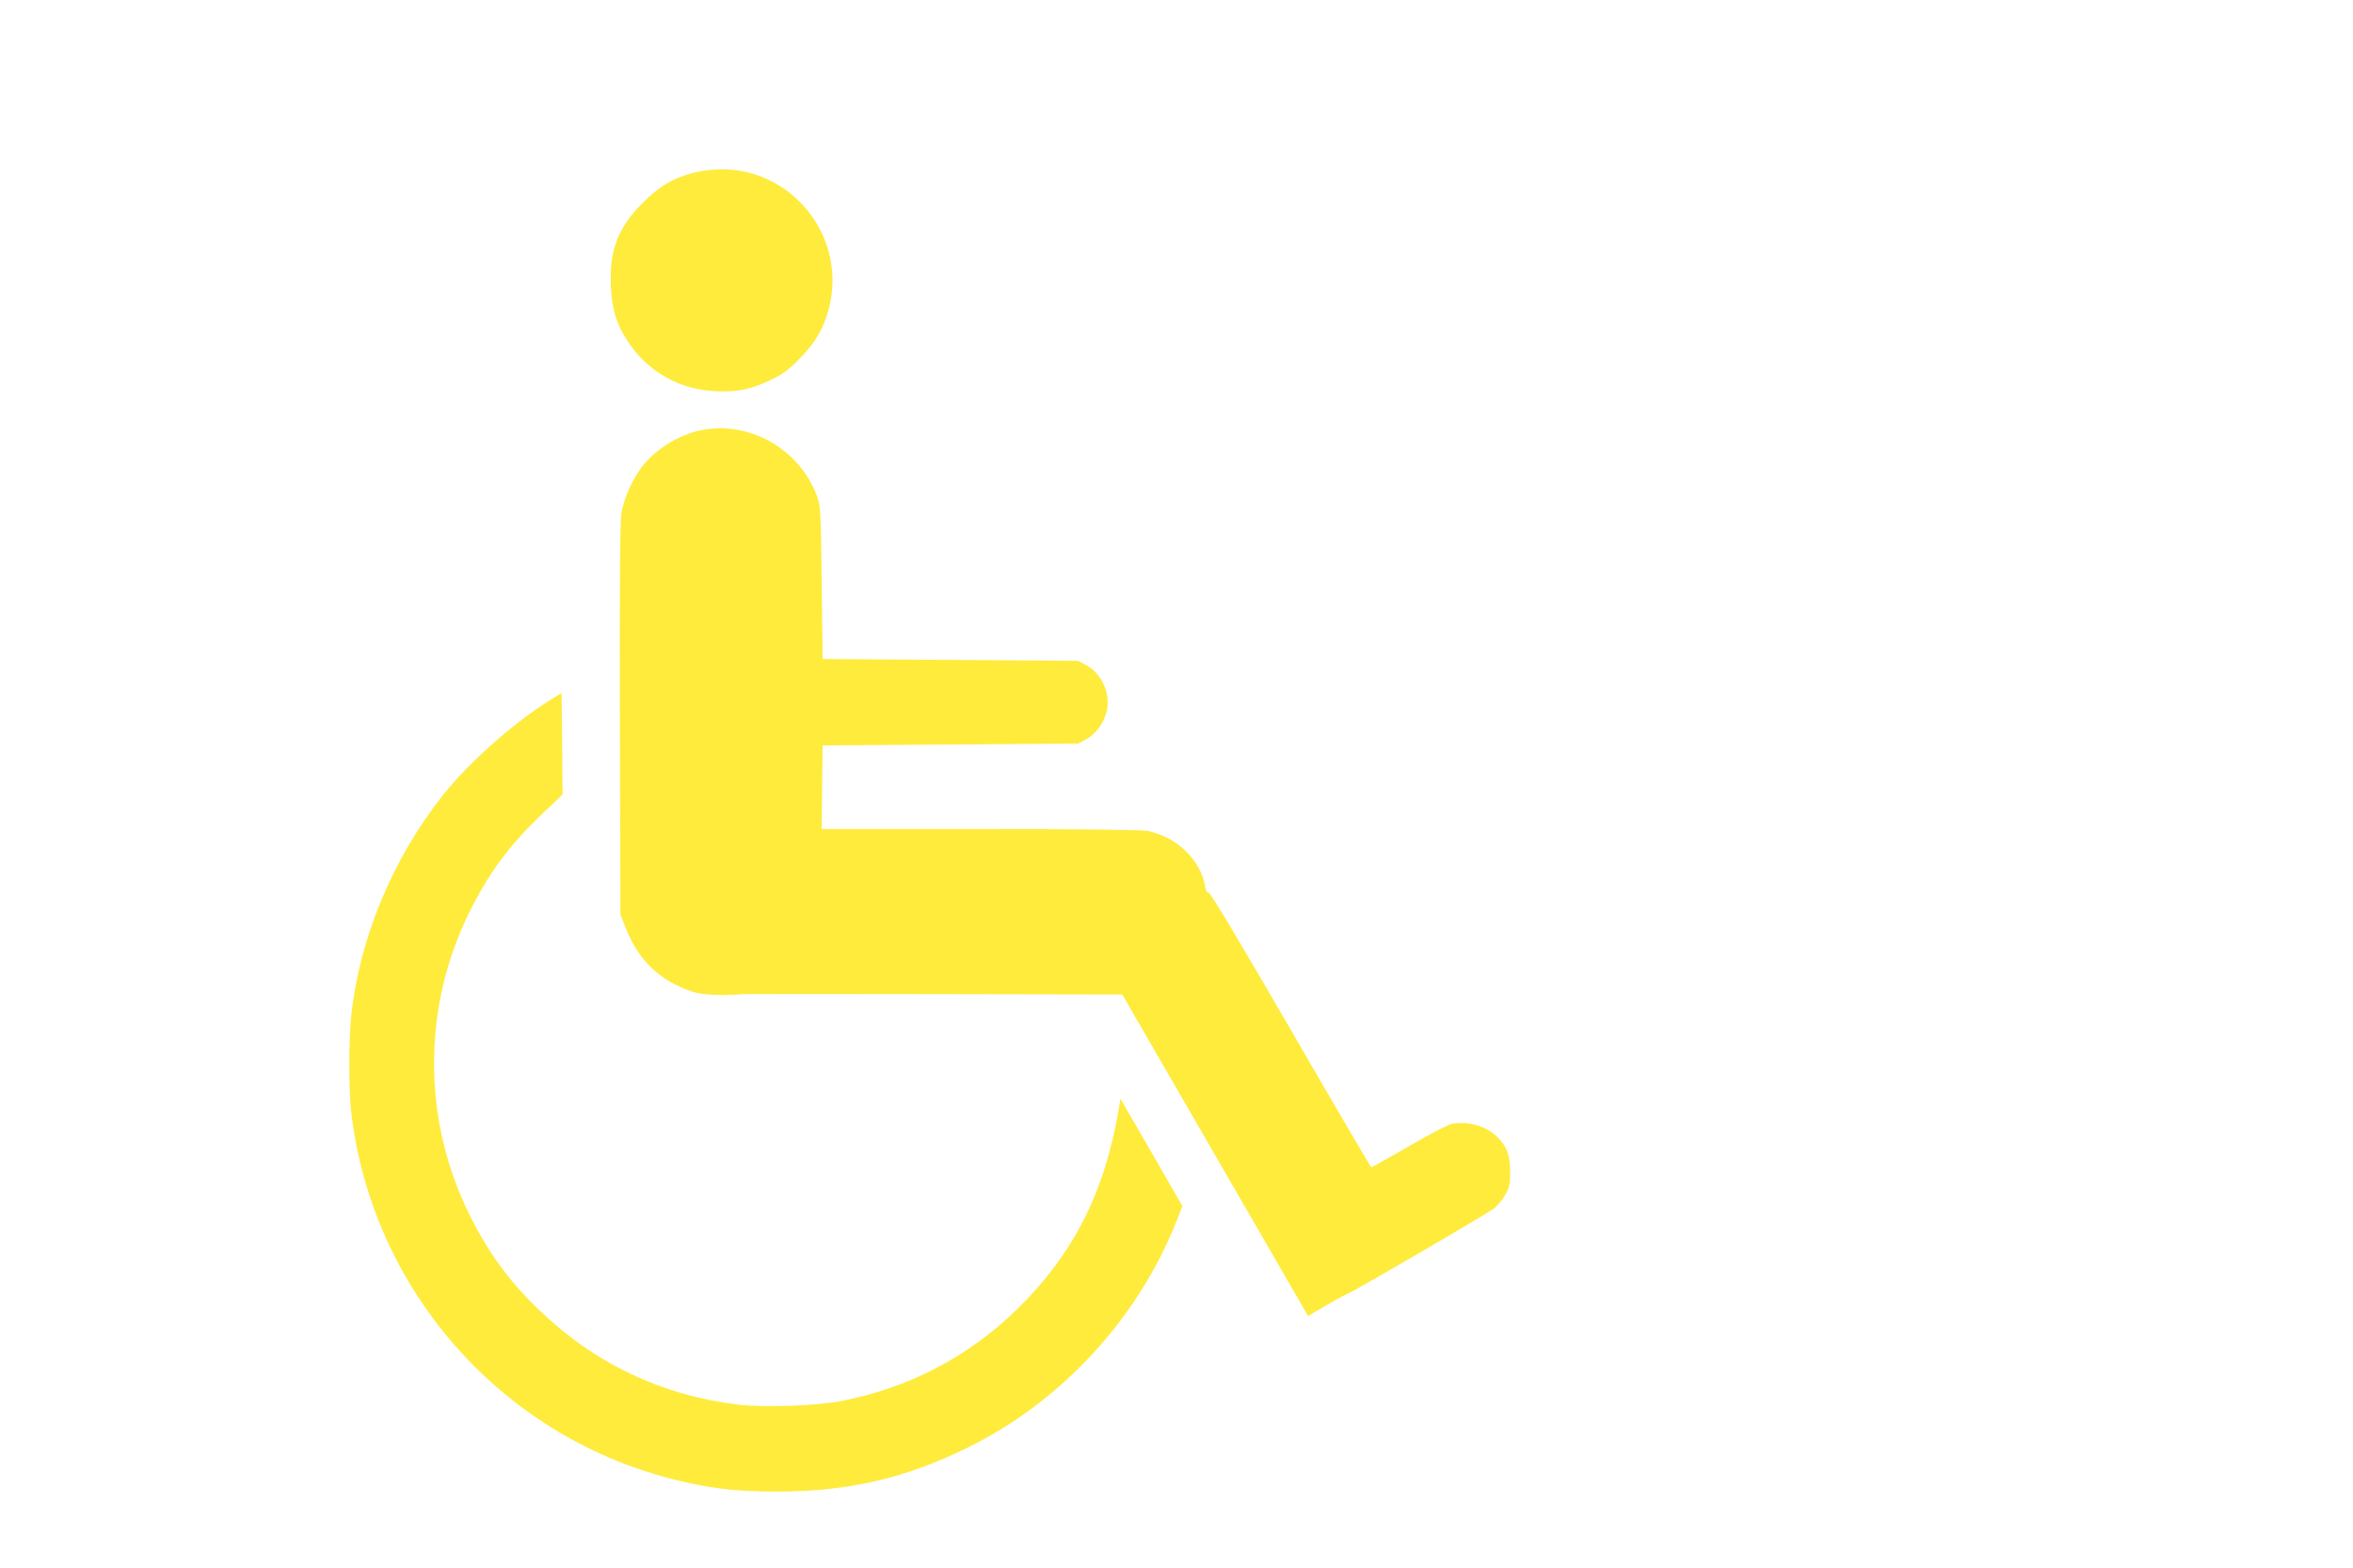 <?xml version="1.0" standalone="no"?>
<!DOCTYPE svg PUBLIC "-//W3C//DTD SVG 20010904//EN"
 "http://www.w3.org/TR/2001/REC-SVG-20010904/DTD/svg10.dtd">
<svg version="1.0" xmlns="http://www.w3.org/2000/svg"
 width="1280pt" height="853pt" viewBox="0 0 1280 853"
 preserveAspectRatio="xMidYMid meet">
<g transform="translate(0,853) scale(0.1,-0.1)"
fill="#ffeb3b" stroke="none">
<path d="M3772 7590 c-112 -29 -187 -74 -277 -165 -133 -132 -181 -258 -172
-450 6 -128 28 -202 88 -296 109 -168 279 -267 477 -277 119 -6 196 9 302 60
68 32 100 56 160 117 86 88 132 166 160 277 84 326 -121 661 -450 738 -87 21
-199 19 -288 -4z"/>
<path d="M3815 6190 c-109 -22 -224 -88 -301 -173 -62 -68 -121 -192 -134
-282 -7 -47 -10 -419 -8 -1125 l3 -1055 26 -66 c71 -184 186 -294 369 -355 50
-16 162 -22 270 -12 14 1 484 1 1045 0 l1020 -2 475 -822 c261 -452 489 -845
505 -874 l30 -53 95 55 c52 31 109 62 126 69 42 17 752 431 791 461 18 14 45
46 60 72 24 41 28 58 28 127 0 90 -17 137 -70 190 -59 59 -159 88 -248 71 -18
-3 -123 -58 -232 -121 -109 -63 -201 -115 -205 -115 -3 0 -201 337 -439 749
-271 468 -438 748 -446 745 -8 -3 -15 9 -19 33 -24 145 -157 273 -316 303 -33
6 -376 10 -912 10 l-858 0 2 228 3 227 695 5 695 5 43 23 c53 28 96 87 112
152 23 96 -26 206 -112 252 l-43 23 -695 5 -695 5 -5 415 c-5 400 -6 417 -27
475 -97 254 -366 407 -628 355z"/>
<path d="M2995 4723 c-194 -119 -447 -343 -585 -518 -274 -346 -453 -776 -499
-1197 -14 -123 -14 -405 -1 -523 110 -962 807 -1761 1744 -2000 209 -53 342
-69 576 -69 385 0 695 72 1036 240 510 251 925 703 1134 1231 l32 82 -168 292
-169 292 -8 -49 c-76 -459 -248 -798 -558 -1100 -264 -256 -582 -422 -945
-494 -138 -28 -427 -38 -571 -21 -417 52 -779 224 -1082 516 -160 154 -273
308 -374 511 -261 520 -261 1138 0 1659 105 210 217 361 393 528 l110 105 -2
276 -3 276 -60 -37z"/>
</g>
</svg>
